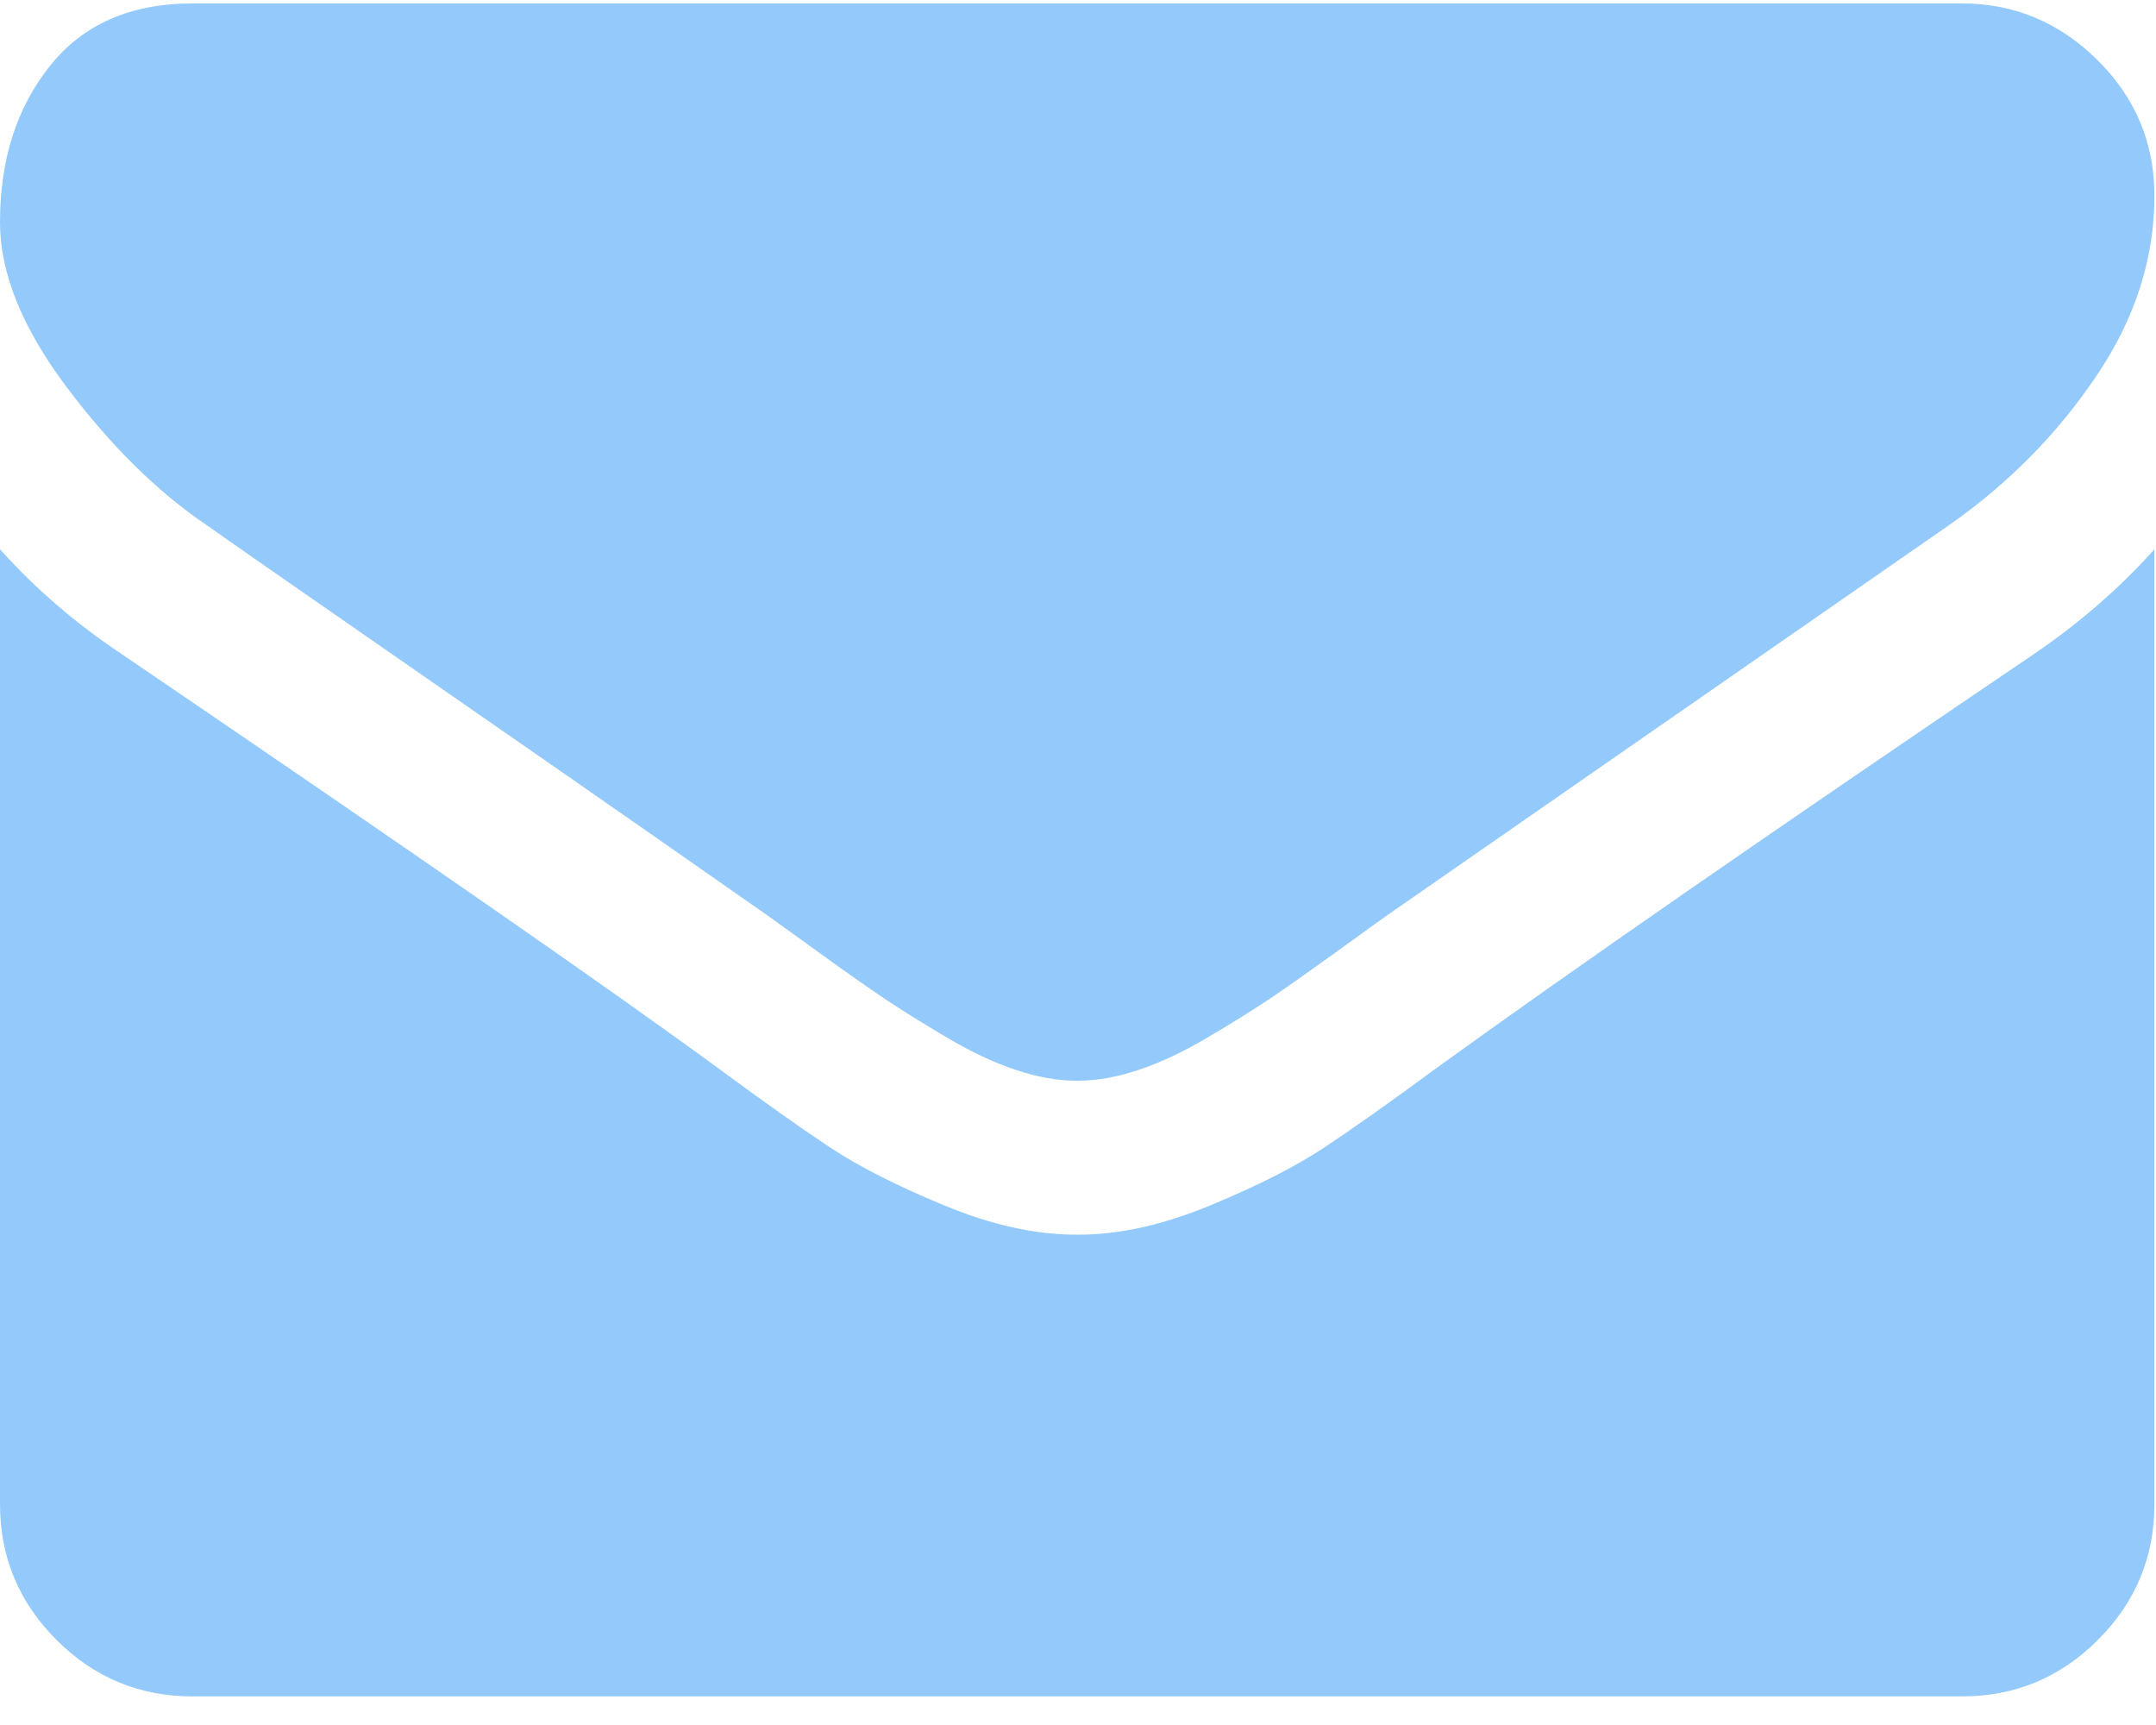 <?xml version="1.0" encoding="UTF-8"?>
<svg width="15px" height="12px" viewBox="0 0 15 12" version="1.1" xmlns="http://www.w3.org/2000/svg" xmlns:xlink="http://www.w3.org/1999/xlink">
    <!-- Generator: Sketch 50.2 (55047) - http://www.bohemiancoding.com/sketch -->
    <title>envelope</title>
    <desc>Created with Sketch.</desc>
    <defs></defs>
    <g id="Page-1" stroke="none" stroke-width="1" fill="none" fill-rule="evenodd">
        <g id="envelope" fill="#93CAFB" fill-rule="nonzero">
            <path d="M1.439,3.654 C1.628,3.788 2.2,4.185 3.153,4.846 C4.107,5.507 4.837,6.016 5.345,6.372 C5.401,6.412 5.519,6.497 5.7,6.628 C5.881,6.759 6.032,6.865 6.152,6.946 C6.272,7.026 6.417,7.117 6.587,7.217 C6.757,7.318 6.917,7.393 7.068,7.443 C7.218,7.493 7.358,7.518 7.486,7.518 L7.495,7.518 L7.503,7.518 C7.631,7.518 7.771,7.493 7.921,7.443 C8.072,7.393 8.232,7.318 8.402,7.217 C8.572,7.117 8.717,7.026 8.837,6.946 C8.957,6.865 9.107,6.759 9.289,6.628 C9.47,6.496 9.589,6.412 9.644,6.372 C10.157,6.016 11.462,5.109 13.559,3.654 C13.966,3.37 14.306,3.027 14.579,2.625 C14.852,2.224 14.989,1.803 14.989,1.362 C14.989,0.994 14.857,0.679 14.592,0.417 C14.327,0.155 14.013,0.024 13.651,0.024 L1.338,0.024 C0.909,0.024 0.578,0.169 0.347,0.459 C0.116,0.749 0,1.111 0,1.546 C0,1.898 0.153,2.278 0.46,2.688 C0.767,3.098 1.093,3.42 1.439,3.654 Z" id="Shape"></path>
            <path d="M14.152,4.549 C12.324,5.787 10.935,6.749 9.987,7.435 C9.669,7.669 9.411,7.852 9.213,7.983 C9.015,8.114 8.752,8.248 8.423,8.384 C8.094,8.521 7.788,8.589 7.503,8.589 L7.495,8.589 L7.486,8.589 C7.202,8.589 6.895,8.521 6.566,8.384 C6.237,8.248 5.974,8.114 5.776,7.983 C5.578,7.852 5.32,7.669 5.002,7.435 C4.249,6.883 2.863,5.921 0.845,4.549 C0.527,4.337 0.245,4.095 0,3.821 L0,10.463 C0,10.831 0.131,11.146 0.393,11.408 C0.655,11.67 0.97,11.801 1.338,11.801 L13.651,11.801 C14.019,11.801 14.334,11.67 14.596,11.408 C14.858,11.146 14.989,10.831 14.989,10.463 L14.989,3.821 C14.749,4.089 14.471,4.332 14.152,4.549 Z" id="Shape"></path>
        </g>
    </g>
</svg>